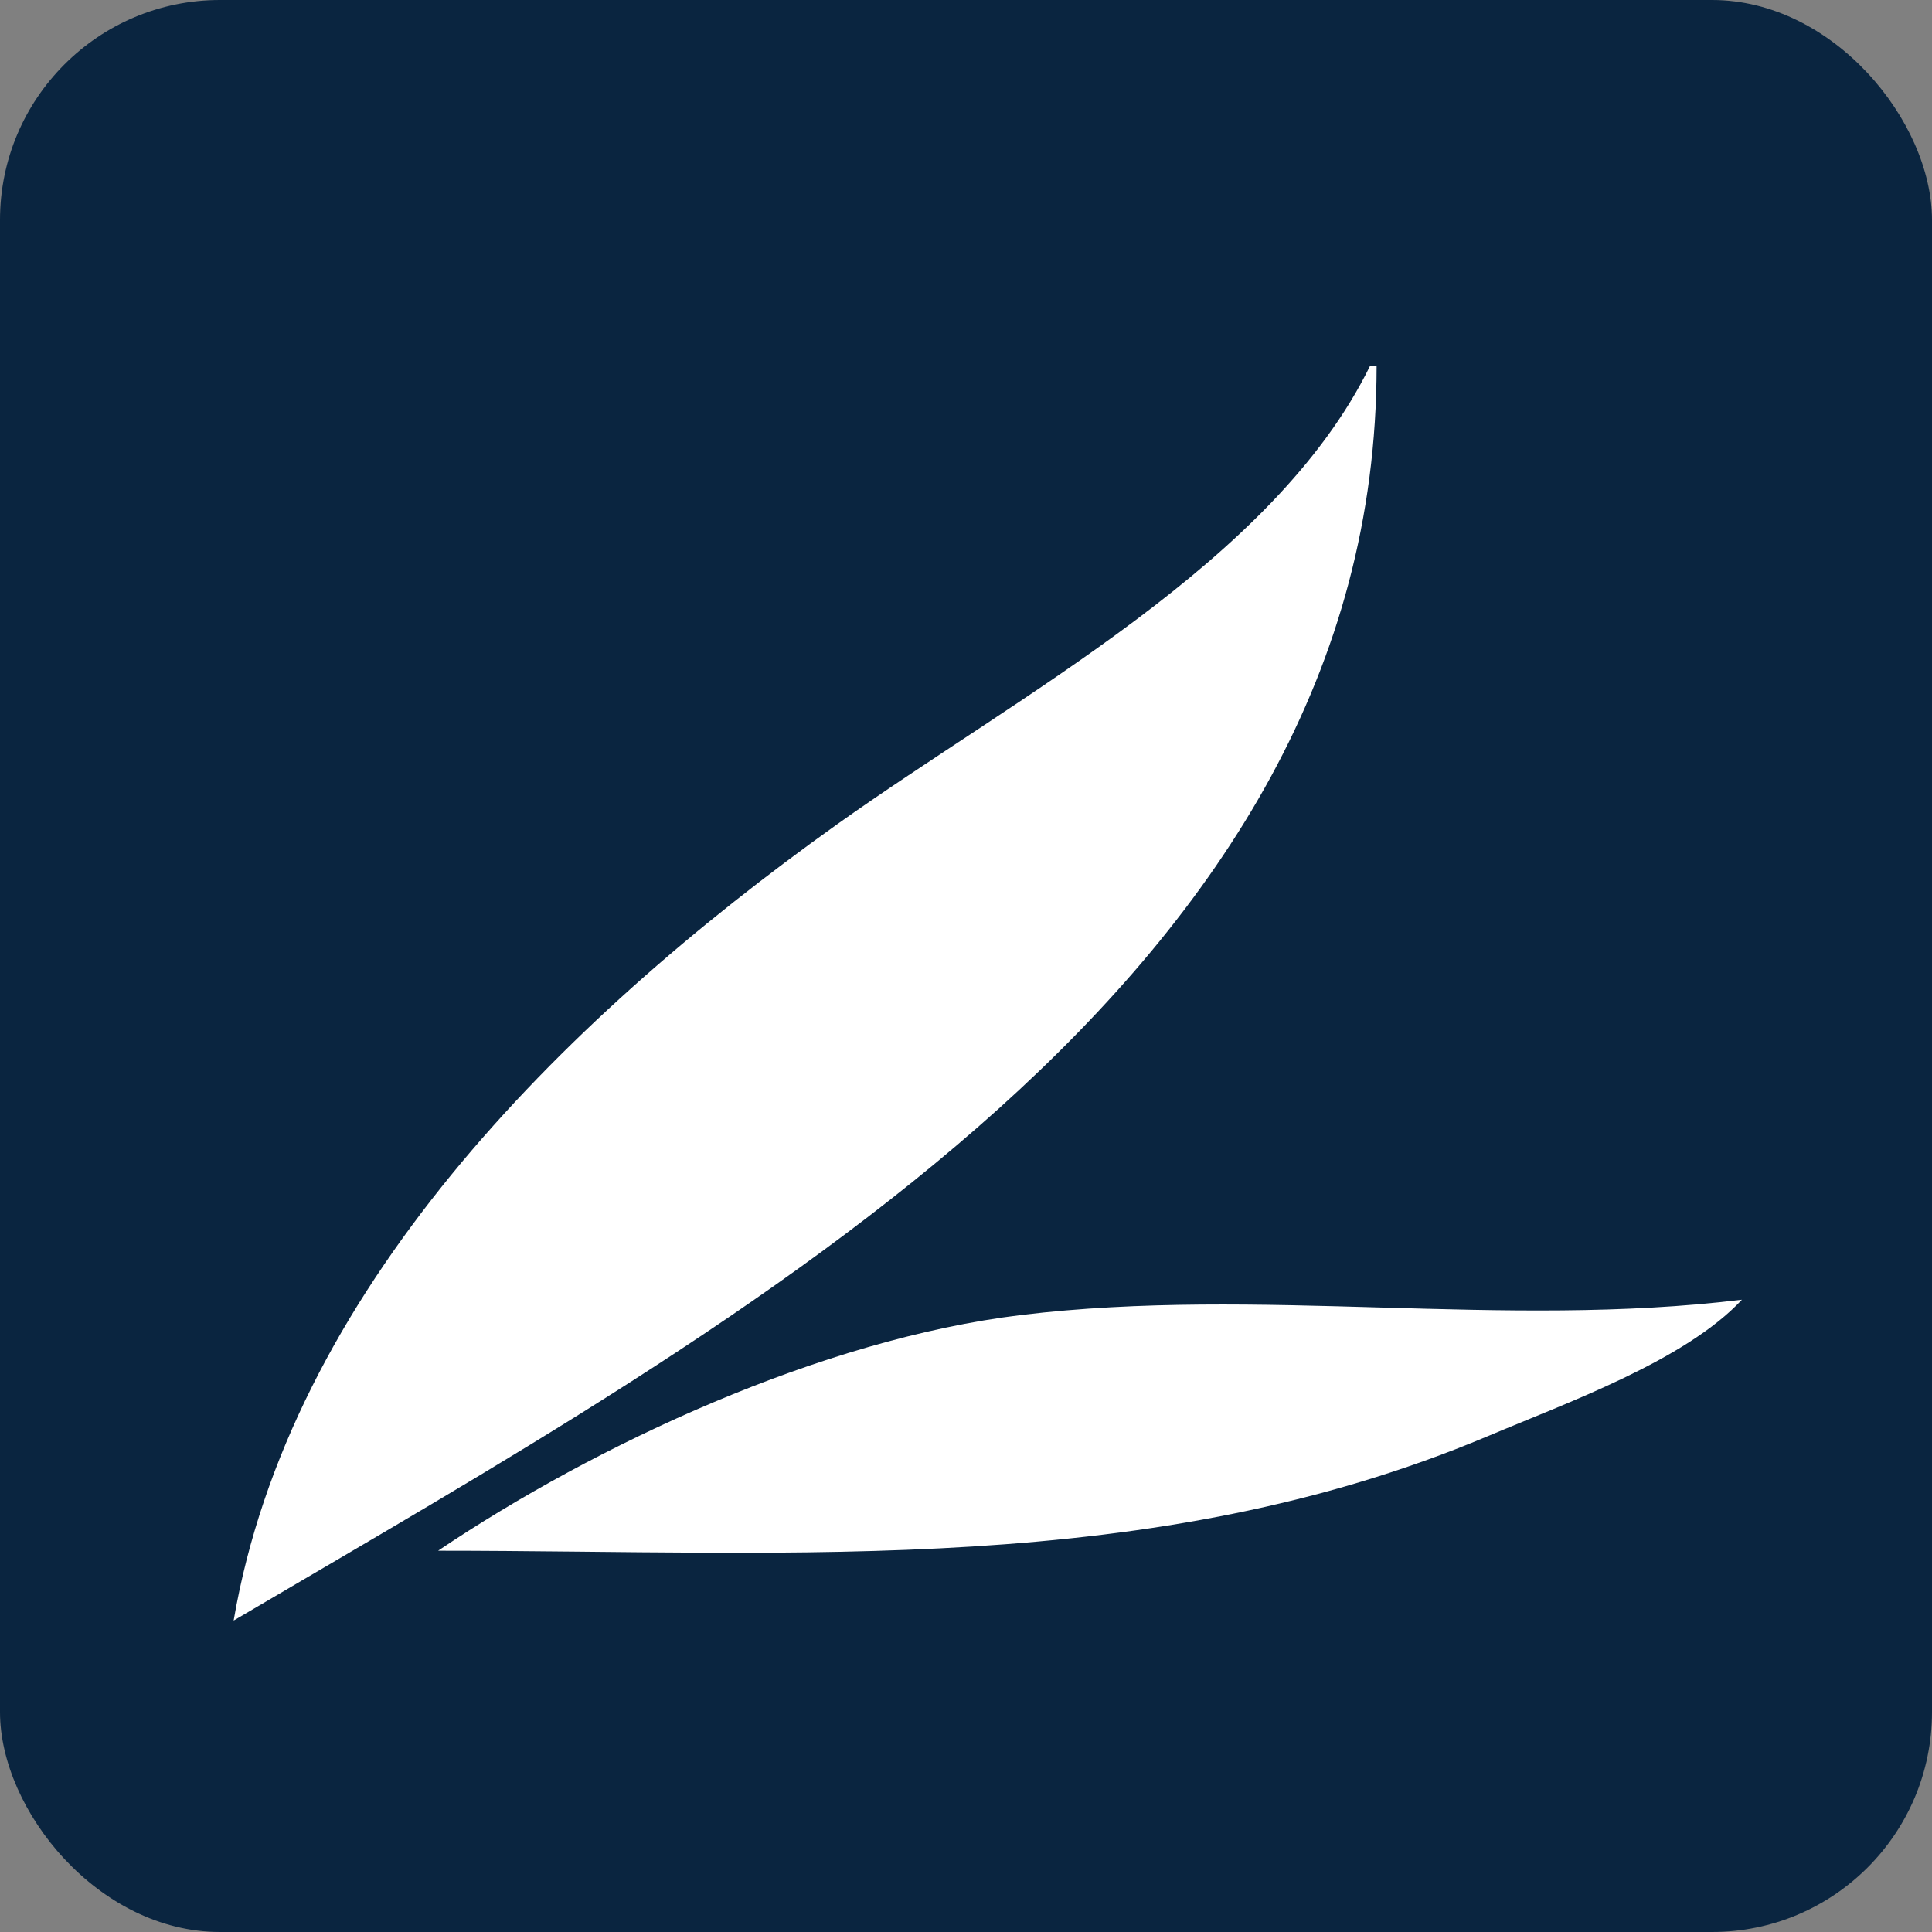 <?xml version="1.0" encoding="UTF-8" standalone="no"?>
<!-- Created with Inkscape (http://www.inkscape.org/) -->

<svg
   width="32"
   height="32"
   viewBox="0 0 8.467 8.467"
   version="1.1"
   id="svg1"
   xml:space="preserve"
   sodipodi:docname="favicon.svg"
   inkscape:version="1.3.2 (091e20e, 2023-11-25, custom)"
   xmlns:inkscape="http://www.inkscape.org/namespaces/inkscape"
   xmlns:sodipodi="http://sodipodi.sourceforge.net/DTD/sodipodi-0.dtd"
   xmlns="http://www.w3.org/2000/svg"
   xmlns:svg="http://www.w3.org/2000/svg"><rect x="0" y="0" width="8.467" height="8.467" fill="#808080" stroke="none"/><sodipodi:namedview
     id="namedview1"
     pagecolor="#0a2540"
     bordercolor="#000000"
     borderopacity="0.25"
     inkscape:showpageshadow="2"
     inkscape:pageopacity="0.0"
     inkscape:pagecheckerboard="0"
     inkscape:deskcolor="#d1d1d1"
     inkscape:export-bgcolor="#0a2540ff"
     inkscape:zoom="25.406252"
     inkscape:cx="15.999999"
     inkscape:cy="15.999999"
     inkscape:window-width="1920"
     inkscape:window-height="1009"
     inkscape:window-x="-8"
     inkscape:window-y="-8"
     inkscape:window-maximized="1"
     inkscape:current-layer="layer1" /><defs
     id="defs1" /><g
     id="layer1"
     transform="translate(-32.051,-83.428)"><rect
       style="opacity:1;fill:#0a2540;fill-opacity:1;stroke-width:0.1"
       id="rect1"
       width="8.467"
       height="8.467"
       x="32.051"
       y="83.428"
       ry="0.964" /><path
       style="fill:#ffffff;fill-opacity:1;stroke:none;stroke-width:0.052"
       d="m 38.084,85.031 c -5e-5,2.681 -2.746,4.167 -5.009,5.499 0.245,-1.431 1.415,-2.612 2.644,-3.489 0.801,-0.571 1.915,-1.15 2.336,-2.009 h 0.029 m 1.601,4.092 c -0.249,0.267 -0.766,0.451 -1.116,0.599 -1.472,0.619 -3.013,0.501 -4.598,0.501 0.692,-0.466 1.681,-0.927 2.556,-1.033 1.041,-0.126 2.112,0.061 3.158,-0.067 z"
       id="path1" /></g></svg>
